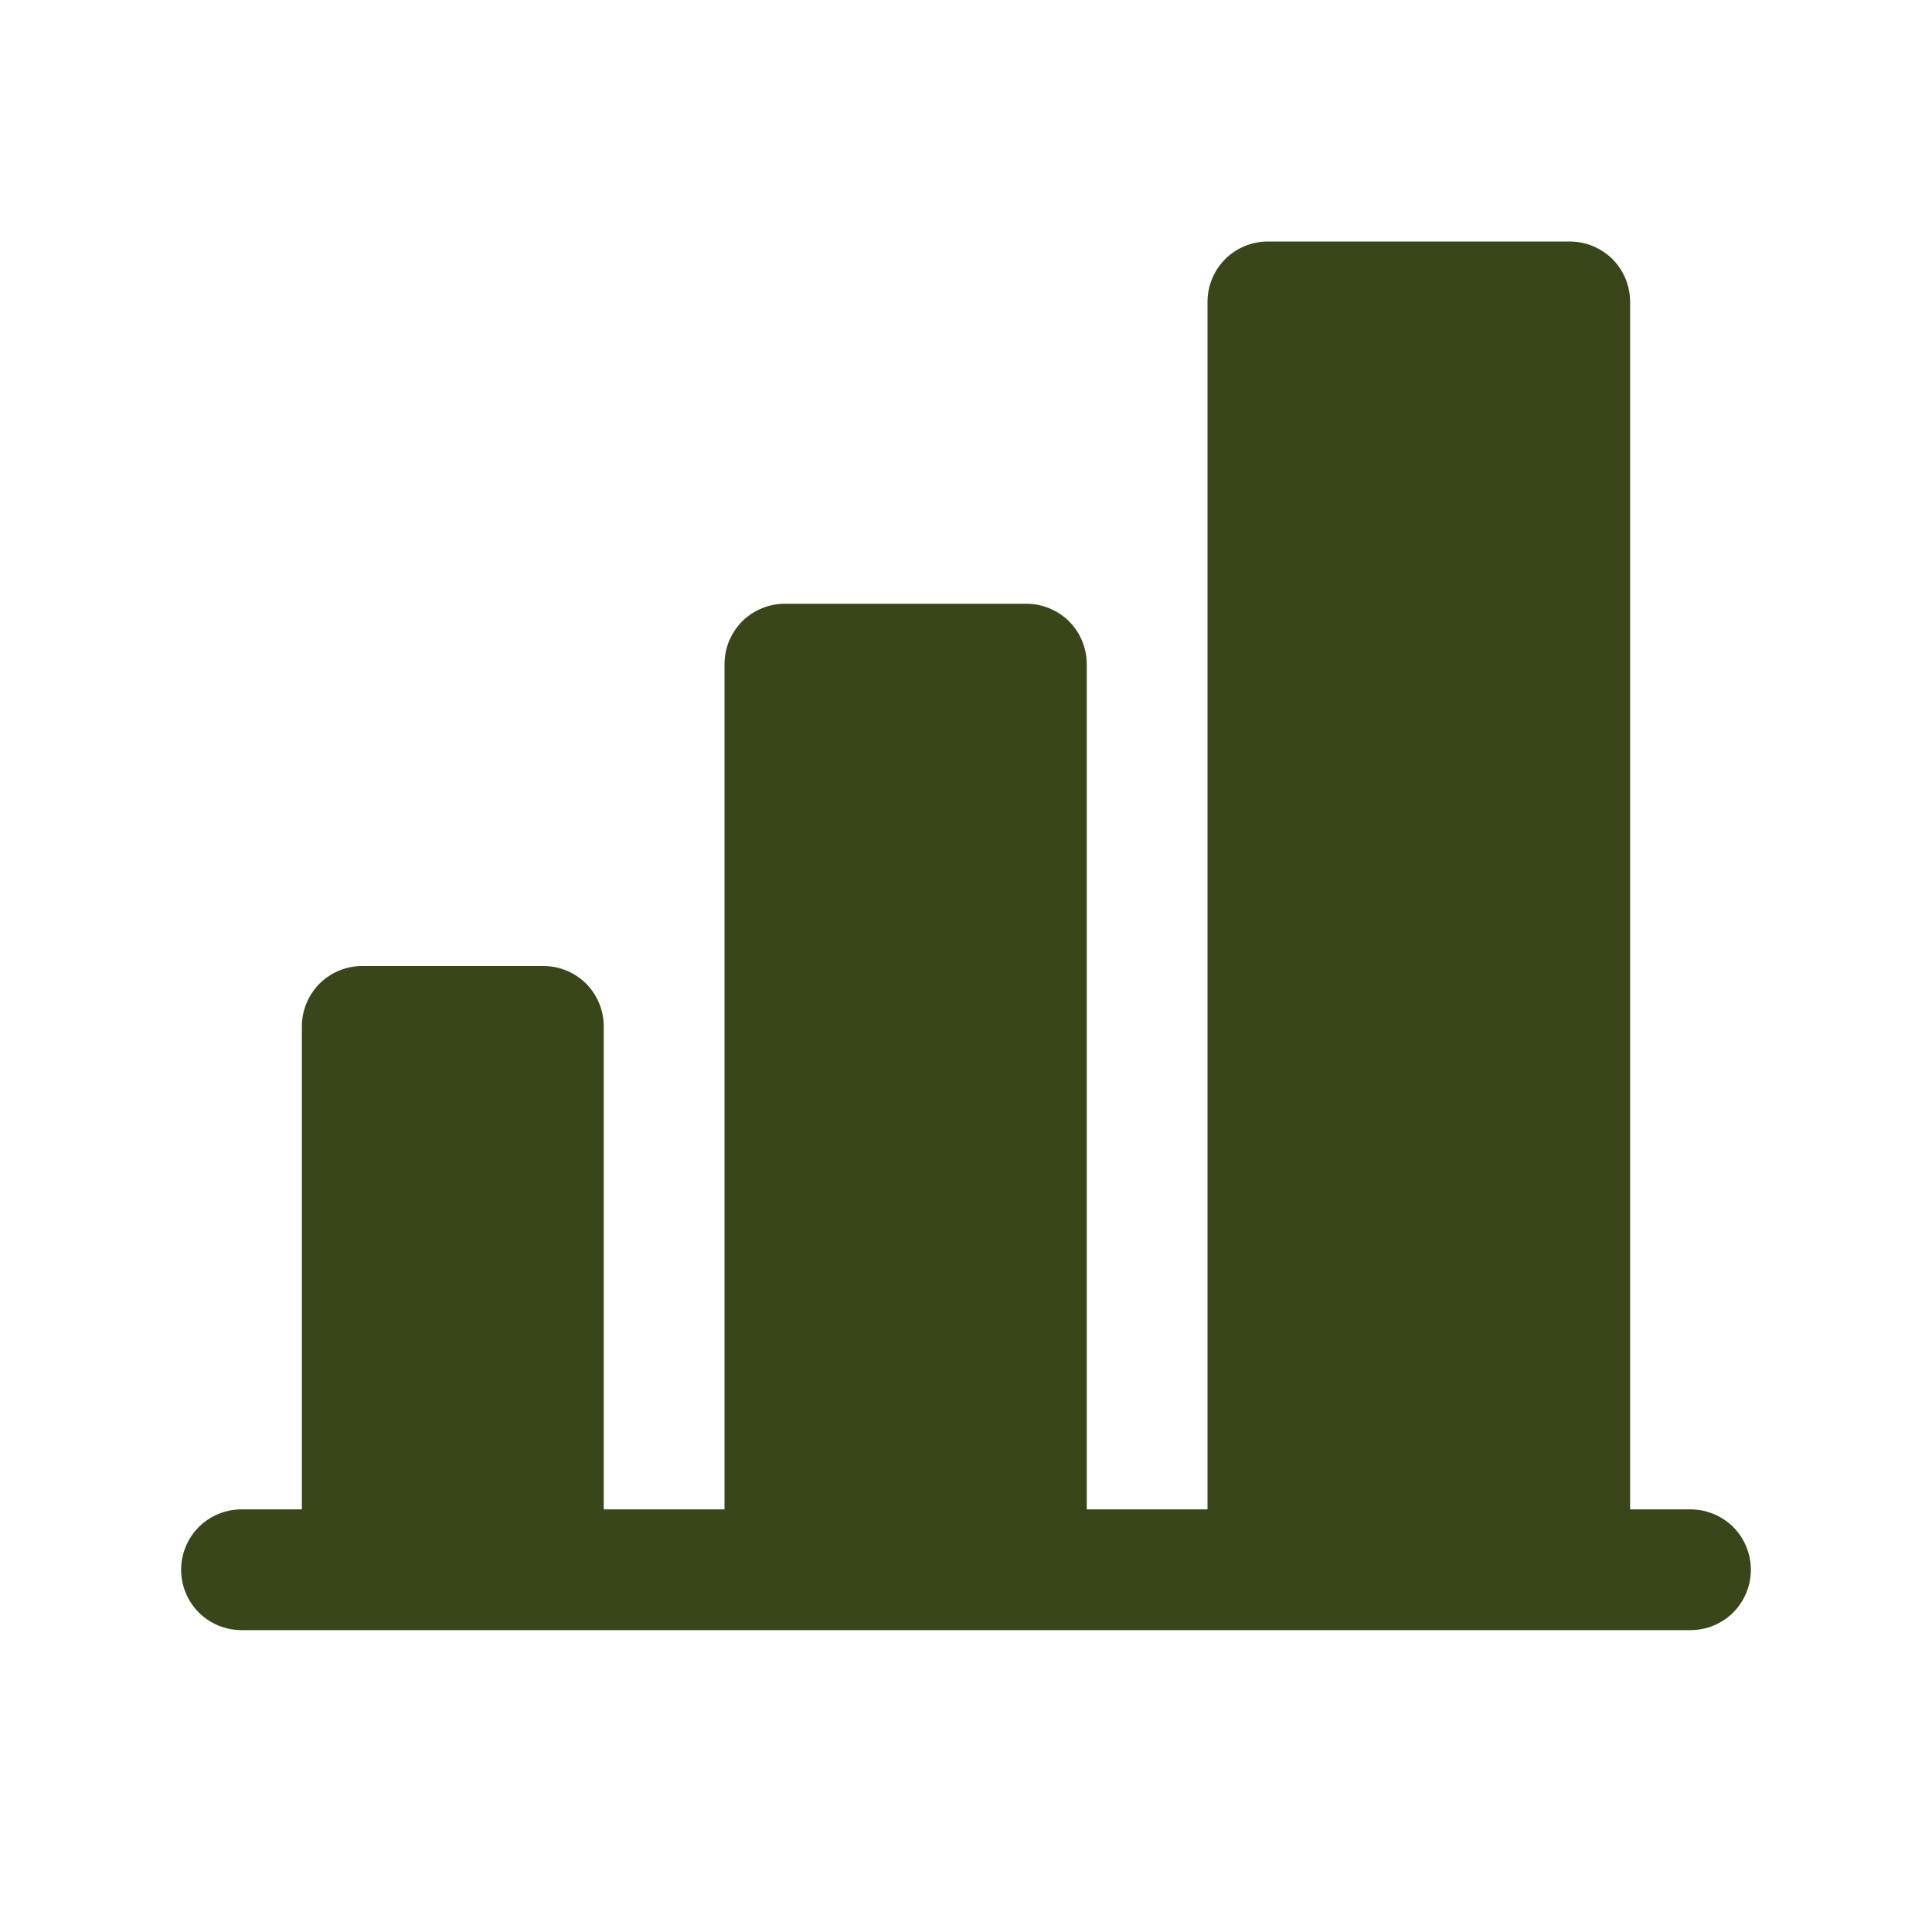 <svg width="16" height="16" viewBox="0 0 16 16" fill="none" xmlns="http://www.w3.org/2000/svg">
<path d="M14.5 13C14.5 13.133 14.447 13.26 14.354 13.354C14.26 13.447 14.133 13.5 14 13.5H2C1.867 13.5 1.74 13.447 1.646 13.354C1.553 13.26 1.5 13.133 1.5 13C1.5 12.867 1.553 12.74 1.646 12.646C1.74 12.553 1.867 12.5 2 12.5H2.5V8.5C2.5 8.367 2.553 8.24 2.646 8.146C2.74 8.053 2.867 8 3 8H4.5C4.633 8 4.76 8.053 4.854 8.146C4.947 8.24 5 8.367 5 8.5V12.5H6V5.5C6 5.367 6.053 5.24 6.146 5.146C6.24 5.053 6.367 5 6.5 5H8.5C8.633 5 8.76 5.053 8.854 5.146C8.947 5.24 9 5.367 9 5.5V12.5H10V2.5C10 2.367 10.053 2.24 10.146 2.146C10.24 2.053 10.367 2 10.5 2H13C13.133 2 13.26 2.053 13.354 2.146C13.447 2.24 13.5 2.367 13.5 2.5V12.5H14C14.133 12.5 14.26 12.553 14.354 12.646C14.447 12.74 14.5 12.867 14.5 13Z" fill="#38461A"/>
</svg>
